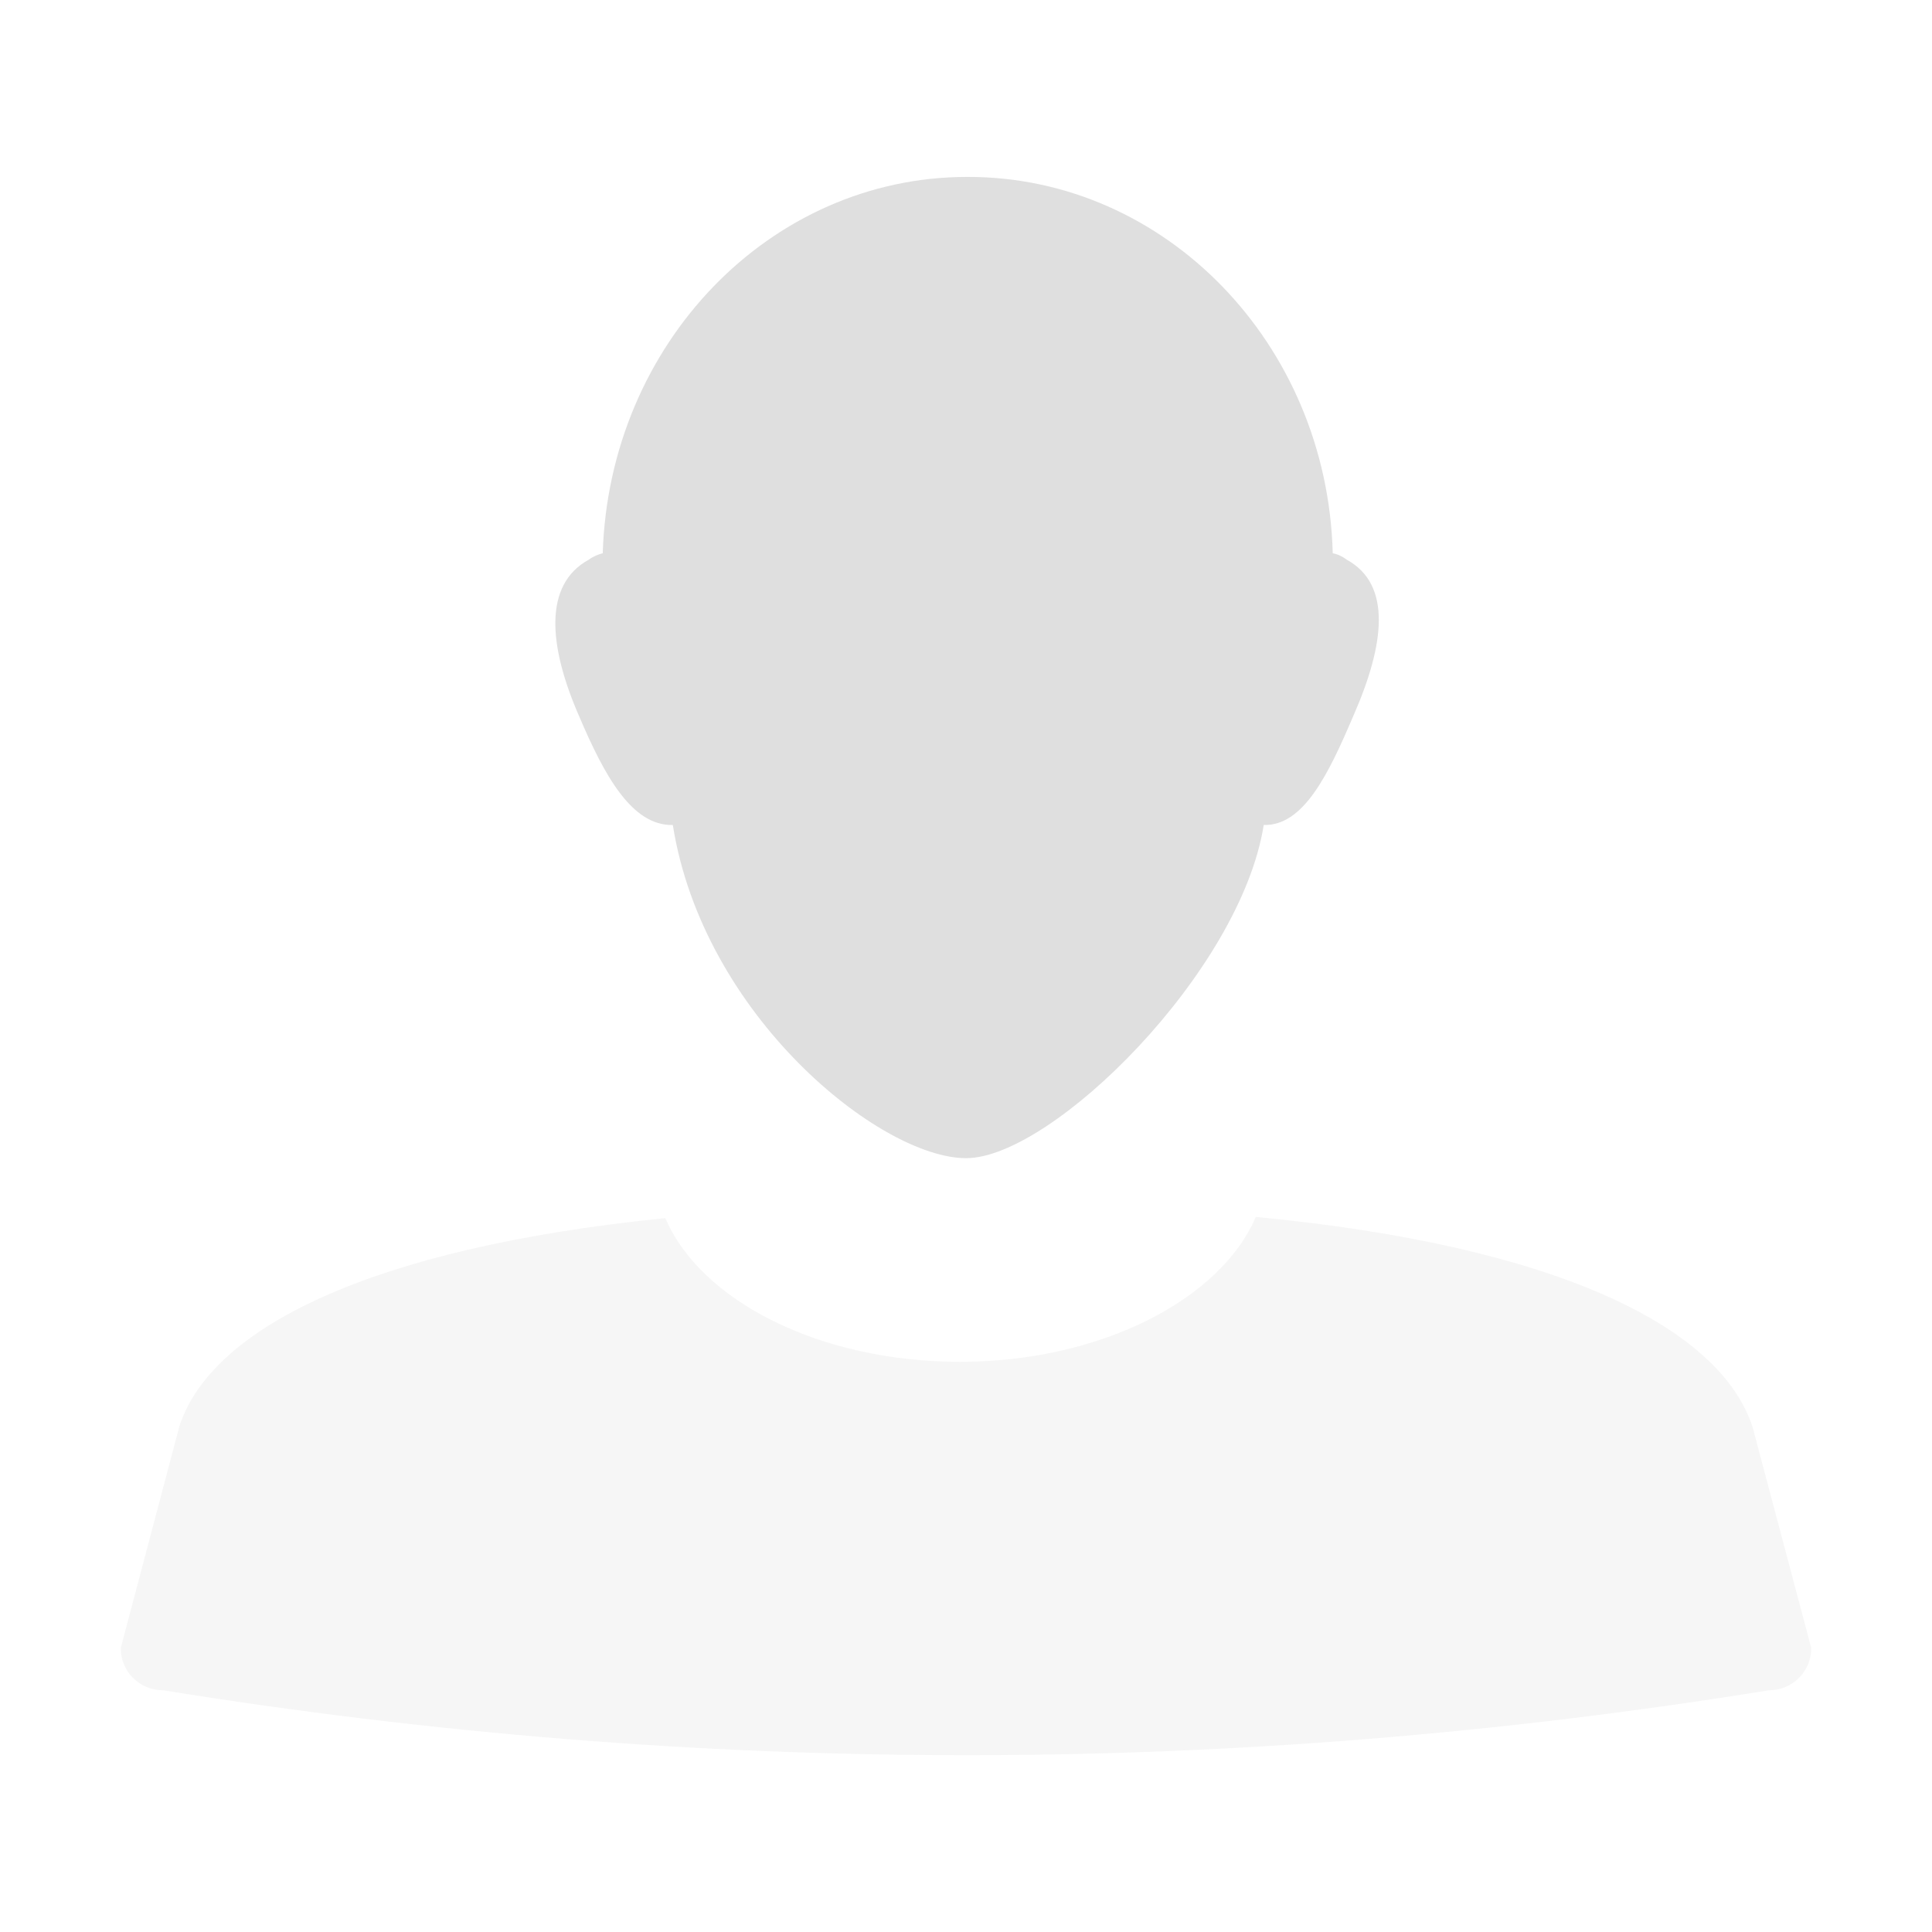 <svg style="clip-rule:evenodd;fill-rule:evenodd;stroke-linejoin:round;stroke-miterlimit:2" viewBox="0 0 16 16" xmlns="http://www.w3.org/2000/svg">
 <g transform="translate(0 -1.002)">
  <path d="m10.4 11.08c-0.29 0.68-1.28 1.2-2.45 1.2s-2.15-0.51-2.44-1.19c-2.47 0.25-3.764 0.921-4.024 1.723l-0.486 1.837c0 0.2 0.16 0.35 0.35 0.35 4.433 0.716 8.867 0.718 13.3 0 0.19 0 0.35-0.15 0.35-0.35l-0.486-1.83c-0.267-0.822-1.604-1.5-4.114-1.74z" fill-opacity=".3" fill="#dfdfdf"/>
 </g>
 <g transform="matrix(.893 0 0 .893 .857 -.044)">
  <path d="m8.01 1.69c-1.83 0-3.32 1.55-3.38 3.49-0.04 0.01-0.09 0.03-0.13 0.06-0.42 0.23-0.376 0.798-0.086 1.458 0.23 0.54 0.486 1.012 0.866 1.002 0.28 1.77 1.924 3.09 2.72 3.09s2.545-1.728 2.76-3.09c0.37 0.01 0.602-0.474 0.832-1.014 0.29-0.66 0.358-1.216-0.062-1.446-0.04-0.03-0.08-0.05-0.13-0.06-0.05-1.94-1.55-3.49-3.38-3.49h-0.01z" fill="#dfdfdf"/>
 </g>
</svg>

